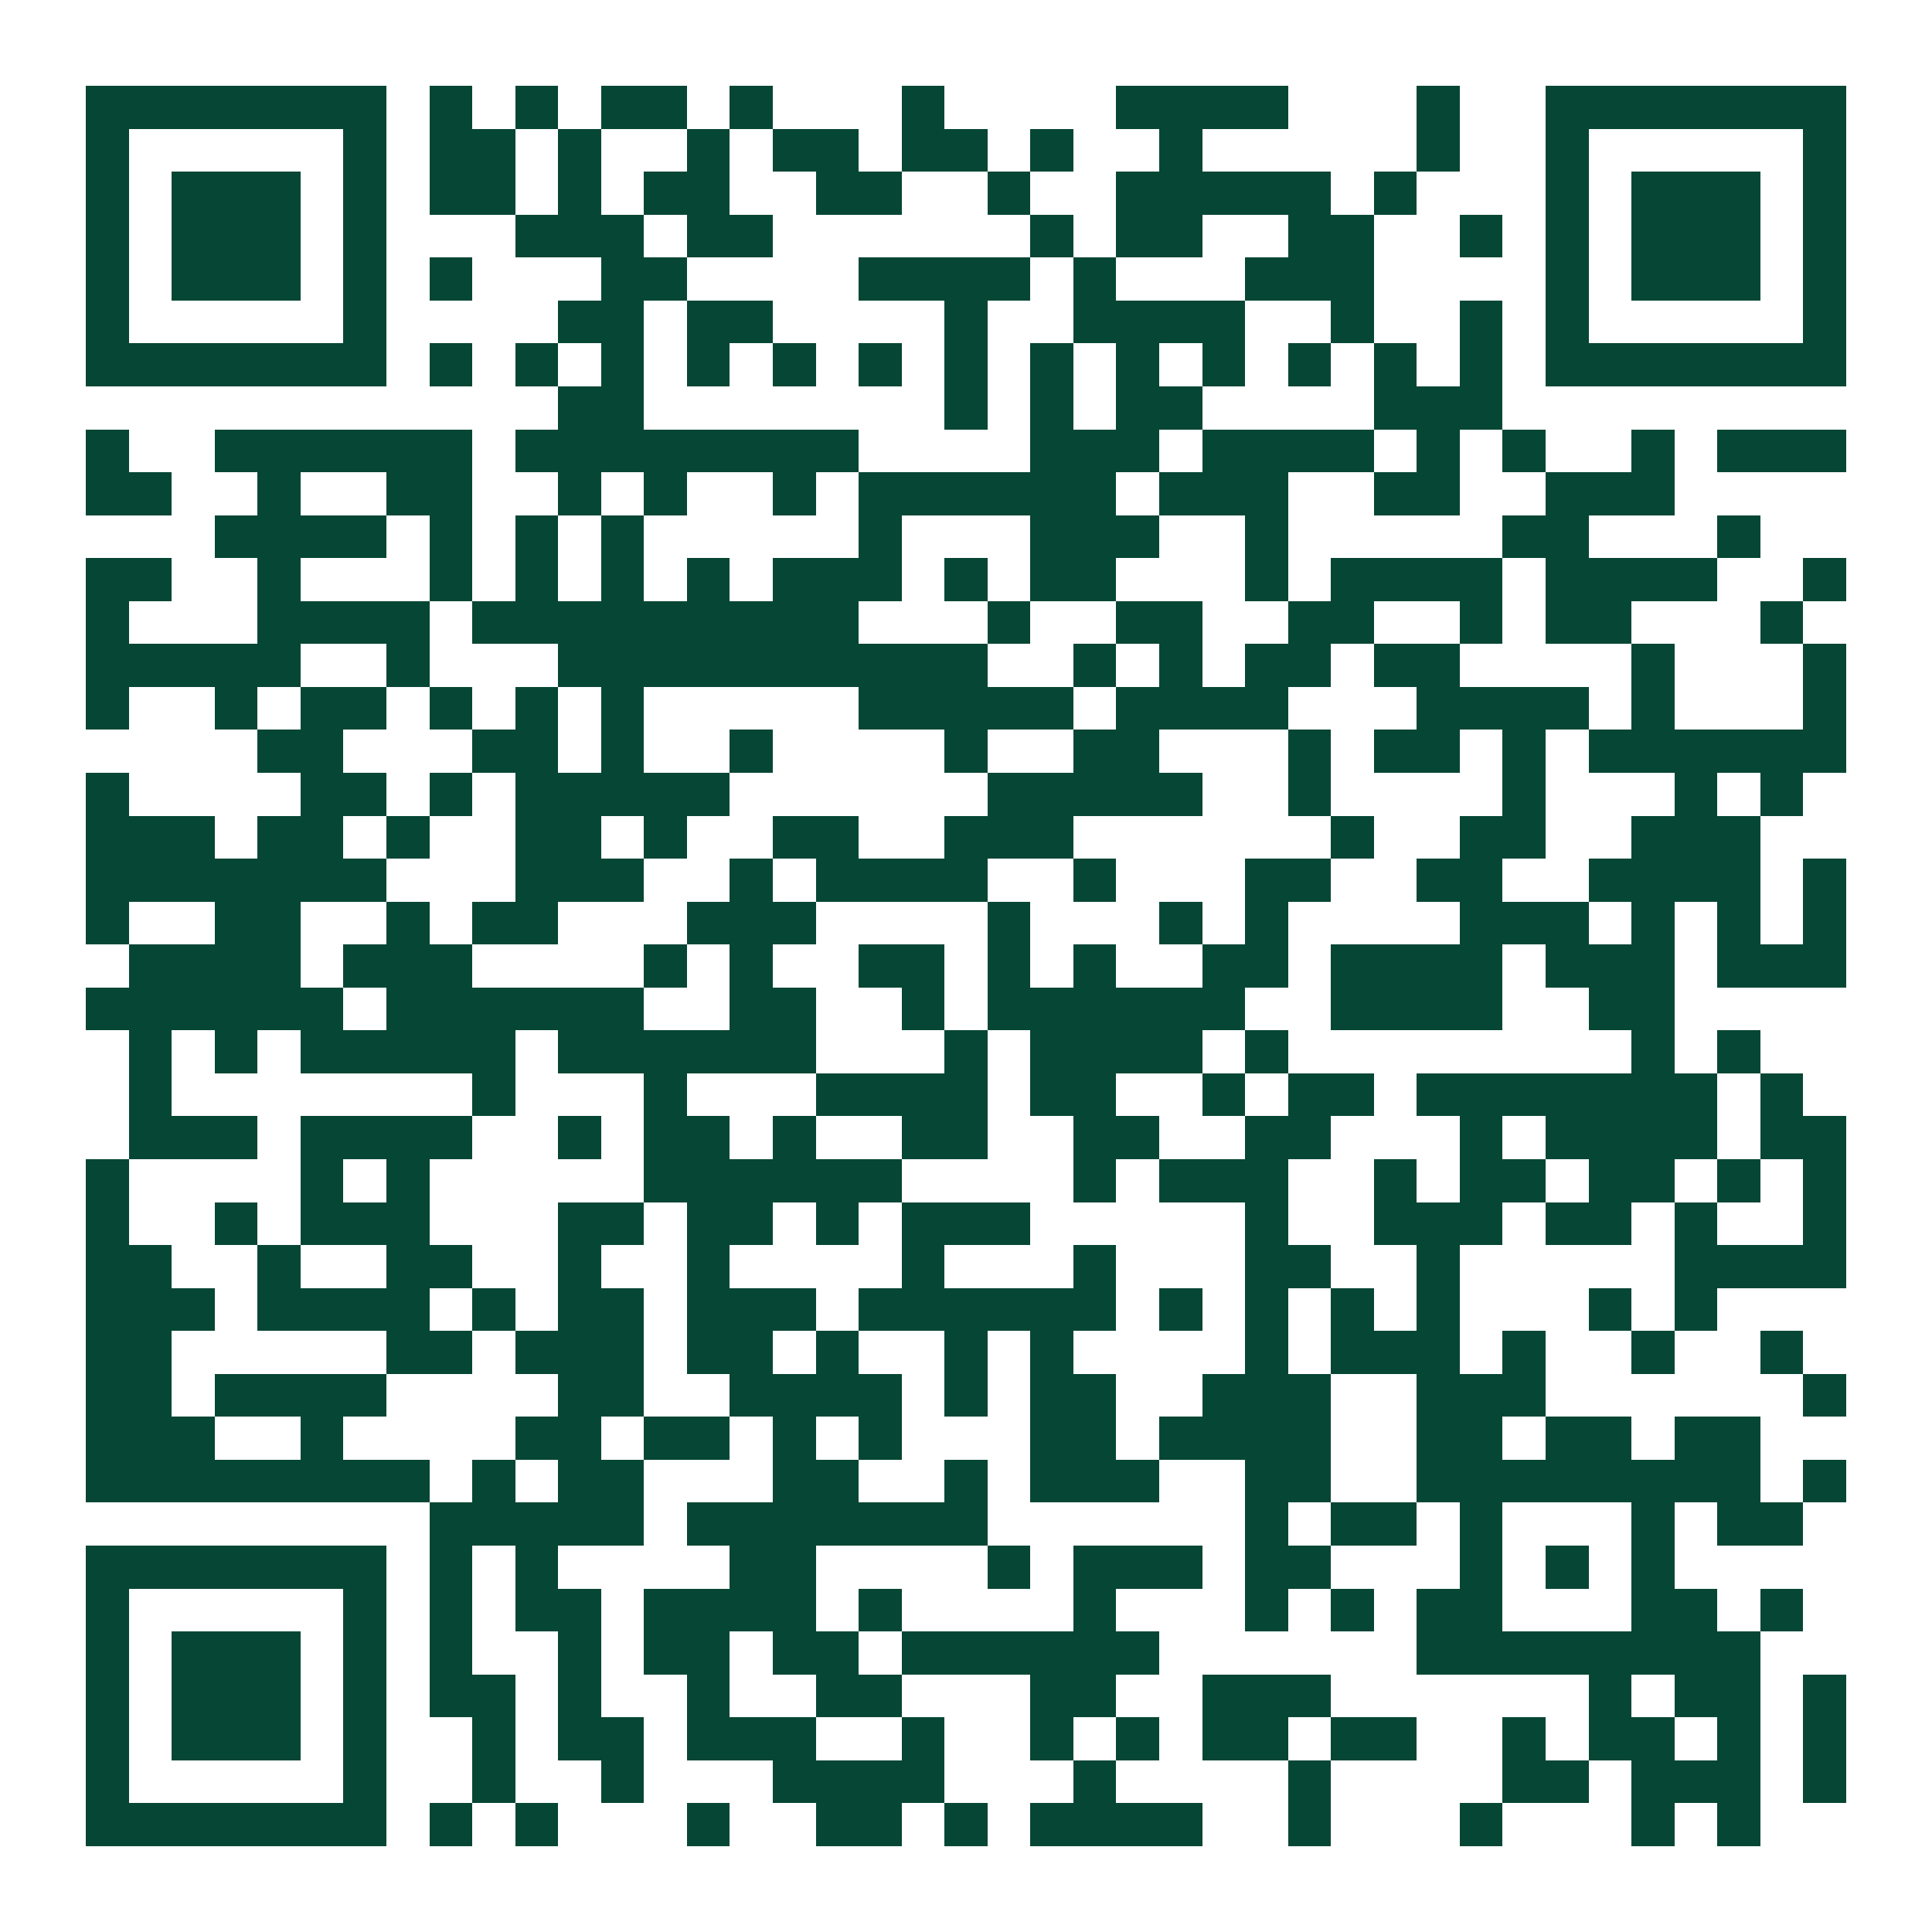<?xml version="1.0" encoding="UTF-8"?>
<!DOCTYPE svg PUBLIC '-//W3C//DTD SVG 1.0//EN'
          'http://www.w3.org/TR/2001/REC-SVG-20010904/DTD/svg10.dtd'>
<svg fill="#fff" height="45" shape-rendering="crispEdges" style="fill: #fff;" viewBox="0 0 45 45" width="45" xmlns="http://www.w3.org/2000/svg" xmlns:xlink="http://www.w3.org/1999/xlink"
><path d="M0 0h45v45H0z"
  /><path d="M2 2.5h7m1 0h1m1 0h1m1 0h2m1 0h1m3 0h1m4 0h4m3 0h1m2 0h7M2 3.5h1m5 0h1m1 0h2m1 0h1m2 0h1m1 0h2m1 0h2m1 0h1m2 0h1m5 0h1m2 0h1m5 0h1M2 4.5h1m1 0h3m1 0h1m1 0h2m1 0h1m1 0h2m2 0h2m2 0h1m2 0h5m1 0h1m3 0h1m1 0h3m1 0h1M2 5.5h1m1 0h3m1 0h1m3 0h3m1 0h2m6 0h1m1 0h2m2 0h2m2 0h1m1 0h1m1 0h3m1 0h1M2 6.5h1m1 0h3m1 0h1m1 0h1m3 0h2m4 0h4m1 0h1m3 0h3m4 0h1m1 0h3m1 0h1M2 7.5h1m5 0h1m4 0h2m1 0h2m4 0h1m2 0h4m2 0h1m2 0h1m1 0h1m5 0h1M2 8.5h7m1 0h1m1 0h1m1 0h1m1 0h1m1 0h1m1 0h1m1 0h1m1 0h1m1 0h1m1 0h1m1 0h1m1 0h1m1 0h1m1 0h7M13 9.5h2m7 0h1m1 0h1m1 0h2m4 0h3M2 10.5h1m2 0h6m1 0h8m4 0h3m1 0h4m1 0h1m1 0h1m2 0h1m1 0h3M2 11.5h2m2 0h1m2 0h2m2 0h1m1 0h1m2 0h1m1 0h6m1 0h3m2 0h2m2 0h3M5 12.5h4m1 0h1m1 0h1m1 0h1m5 0h1m3 0h3m2 0h1m5 0h2m3 0h1M2 13.5h2m2 0h1m3 0h1m1 0h1m1 0h1m1 0h1m1 0h3m1 0h1m1 0h2m3 0h1m1 0h4m1 0h4m2 0h1M2 14.5h1m3 0h4m1 0h9m3 0h1m2 0h2m2 0h2m2 0h1m1 0h2m3 0h1M2 15.5h5m2 0h1m3 0h10m2 0h1m1 0h1m1 0h2m1 0h2m4 0h1m3 0h1M2 16.5h1m2 0h1m1 0h2m1 0h1m1 0h1m1 0h1m5 0h5m1 0h4m3 0h4m1 0h1m3 0h1M6 17.5h2m3 0h2m1 0h1m2 0h1m4 0h1m2 0h2m3 0h1m1 0h2m1 0h1m1 0h6M2 18.5h1m4 0h2m1 0h1m1 0h5m6 0h5m2 0h1m4 0h1m3 0h1m1 0h1M2 19.5h3m1 0h2m1 0h1m2 0h2m1 0h1m2 0h2m2 0h3m6 0h1m2 0h2m2 0h3M2 20.5h7m3 0h3m2 0h1m1 0h4m2 0h1m3 0h2m2 0h2m2 0h4m1 0h1M2 21.5h1m2 0h2m2 0h1m1 0h2m3 0h3m4 0h1m3 0h1m1 0h1m4 0h3m1 0h1m1 0h1m1 0h1M3 22.5h4m1 0h3m4 0h1m1 0h1m2 0h2m1 0h1m1 0h1m2 0h2m1 0h4m1 0h3m1 0h3M2 23.5h6m1 0h6m2 0h2m2 0h1m1 0h6m2 0h4m2 0h2M3 24.5h1m1 0h1m1 0h5m1 0h6m3 0h1m1 0h4m1 0h1m8 0h1m1 0h1M3 25.5h1m7 0h1m3 0h1m3 0h4m1 0h2m2 0h1m1 0h2m1 0h7m1 0h1M3 26.5h3m1 0h4m2 0h1m1 0h2m1 0h1m2 0h2m2 0h2m2 0h2m3 0h1m1 0h4m1 0h2M2 27.5h1m4 0h1m1 0h1m5 0h6m4 0h1m1 0h3m2 0h1m1 0h2m1 0h2m1 0h1m1 0h1M2 28.5h1m2 0h1m1 0h3m3 0h2m1 0h2m1 0h1m1 0h3m5 0h1m2 0h3m1 0h2m1 0h1m2 0h1M2 29.5h2m2 0h1m2 0h2m2 0h1m2 0h1m4 0h1m3 0h1m3 0h2m2 0h1m5 0h4M2 30.5h3m1 0h4m1 0h1m1 0h2m1 0h3m1 0h6m1 0h1m1 0h1m1 0h1m1 0h1m3 0h1m1 0h1M2 31.5h2m5 0h2m1 0h3m1 0h2m1 0h1m2 0h1m1 0h1m4 0h1m1 0h3m1 0h1m2 0h1m2 0h1M2 32.5h2m1 0h4m4 0h2m2 0h4m1 0h1m1 0h2m2 0h3m2 0h3m6 0h1M2 33.5h3m2 0h1m4 0h2m1 0h2m1 0h1m1 0h1m3 0h2m1 0h4m2 0h2m1 0h2m1 0h2M2 34.5h8m1 0h1m1 0h2m3 0h2m2 0h1m1 0h3m2 0h2m2 0h8m1 0h1M10 35.5h5m1 0h7m6 0h1m1 0h2m1 0h1m3 0h1m1 0h2M2 36.5h7m1 0h1m1 0h1m4 0h2m4 0h1m1 0h3m1 0h2m3 0h1m1 0h1m1 0h1M2 37.5h1m5 0h1m1 0h1m1 0h2m1 0h4m1 0h1m4 0h1m3 0h1m1 0h1m1 0h2m3 0h2m1 0h1M2 38.5h1m1 0h3m1 0h1m1 0h1m2 0h1m1 0h2m1 0h2m1 0h6m6 0h8M2 39.5h1m1 0h3m1 0h1m1 0h2m1 0h1m2 0h1m2 0h2m3 0h2m2 0h3m6 0h1m1 0h2m1 0h1M2 40.5h1m1 0h3m1 0h1m2 0h1m1 0h2m1 0h3m2 0h1m2 0h1m1 0h1m1 0h2m1 0h2m2 0h1m1 0h2m1 0h1m1 0h1M2 41.5h1m5 0h1m2 0h1m2 0h1m3 0h4m3 0h1m4 0h1m4 0h2m1 0h3m1 0h1M2 42.5h7m1 0h1m1 0h1m3 0h1m2 0h2m1 0h1m1 0h4m2 0h1m3 0h1m3 0h1m1 0h1" stroke="#064634"
/></svg
>
